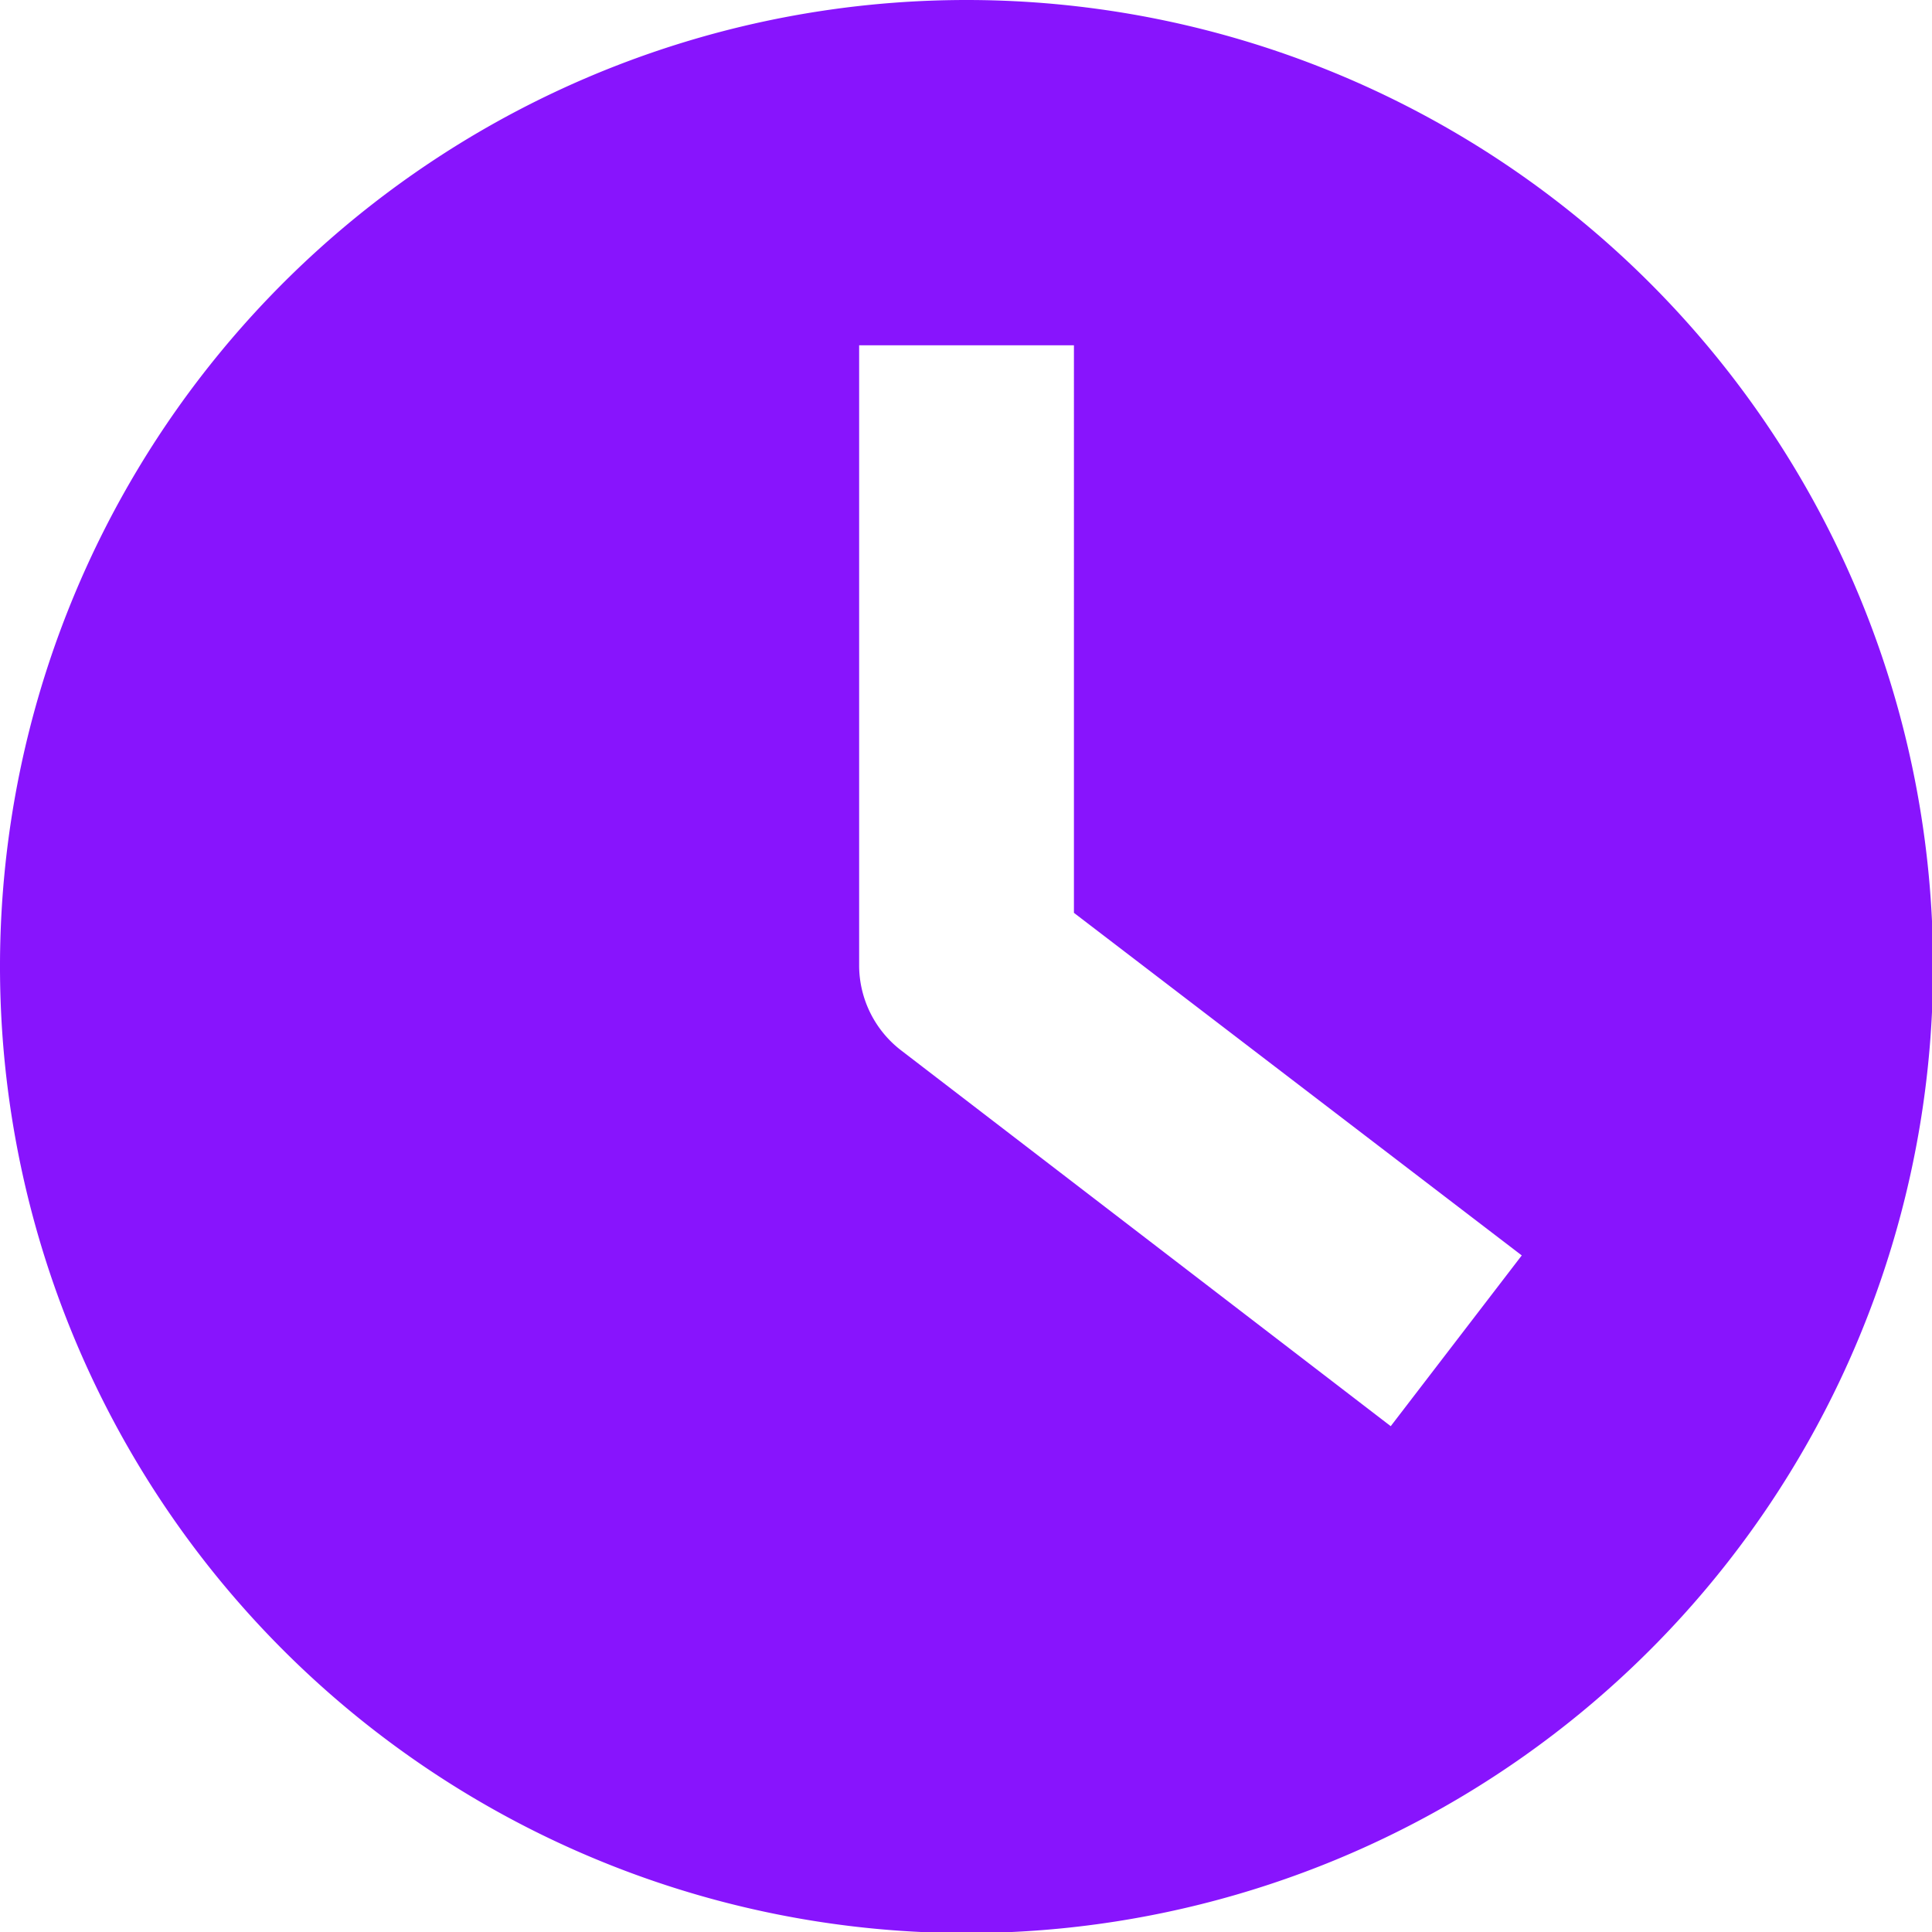 <?xml version="1.0" encoding="UTF-8"?> <svg xmlns="http://www.w3.org/2000/svg" viewBox="0 0 35.98 35.98"> <defs> <style>.cls-1{fill:#8814fd;}</style> </defs> <title>часы2_1</title> <g id="Слой_2" data-name="Слой 2"> <g id="Слой_1-2" data-name="Слой 1"> <path class="cls-1" d="M18,0A18,18,0,1,0,36,18,18,18,0,0,0,18,0ZM25.9,26.56l-9.12-7A2,2,0,0,1,16,18V6.43h4V17l8.34,6.38Z"></path> </g> </g> </svg> 